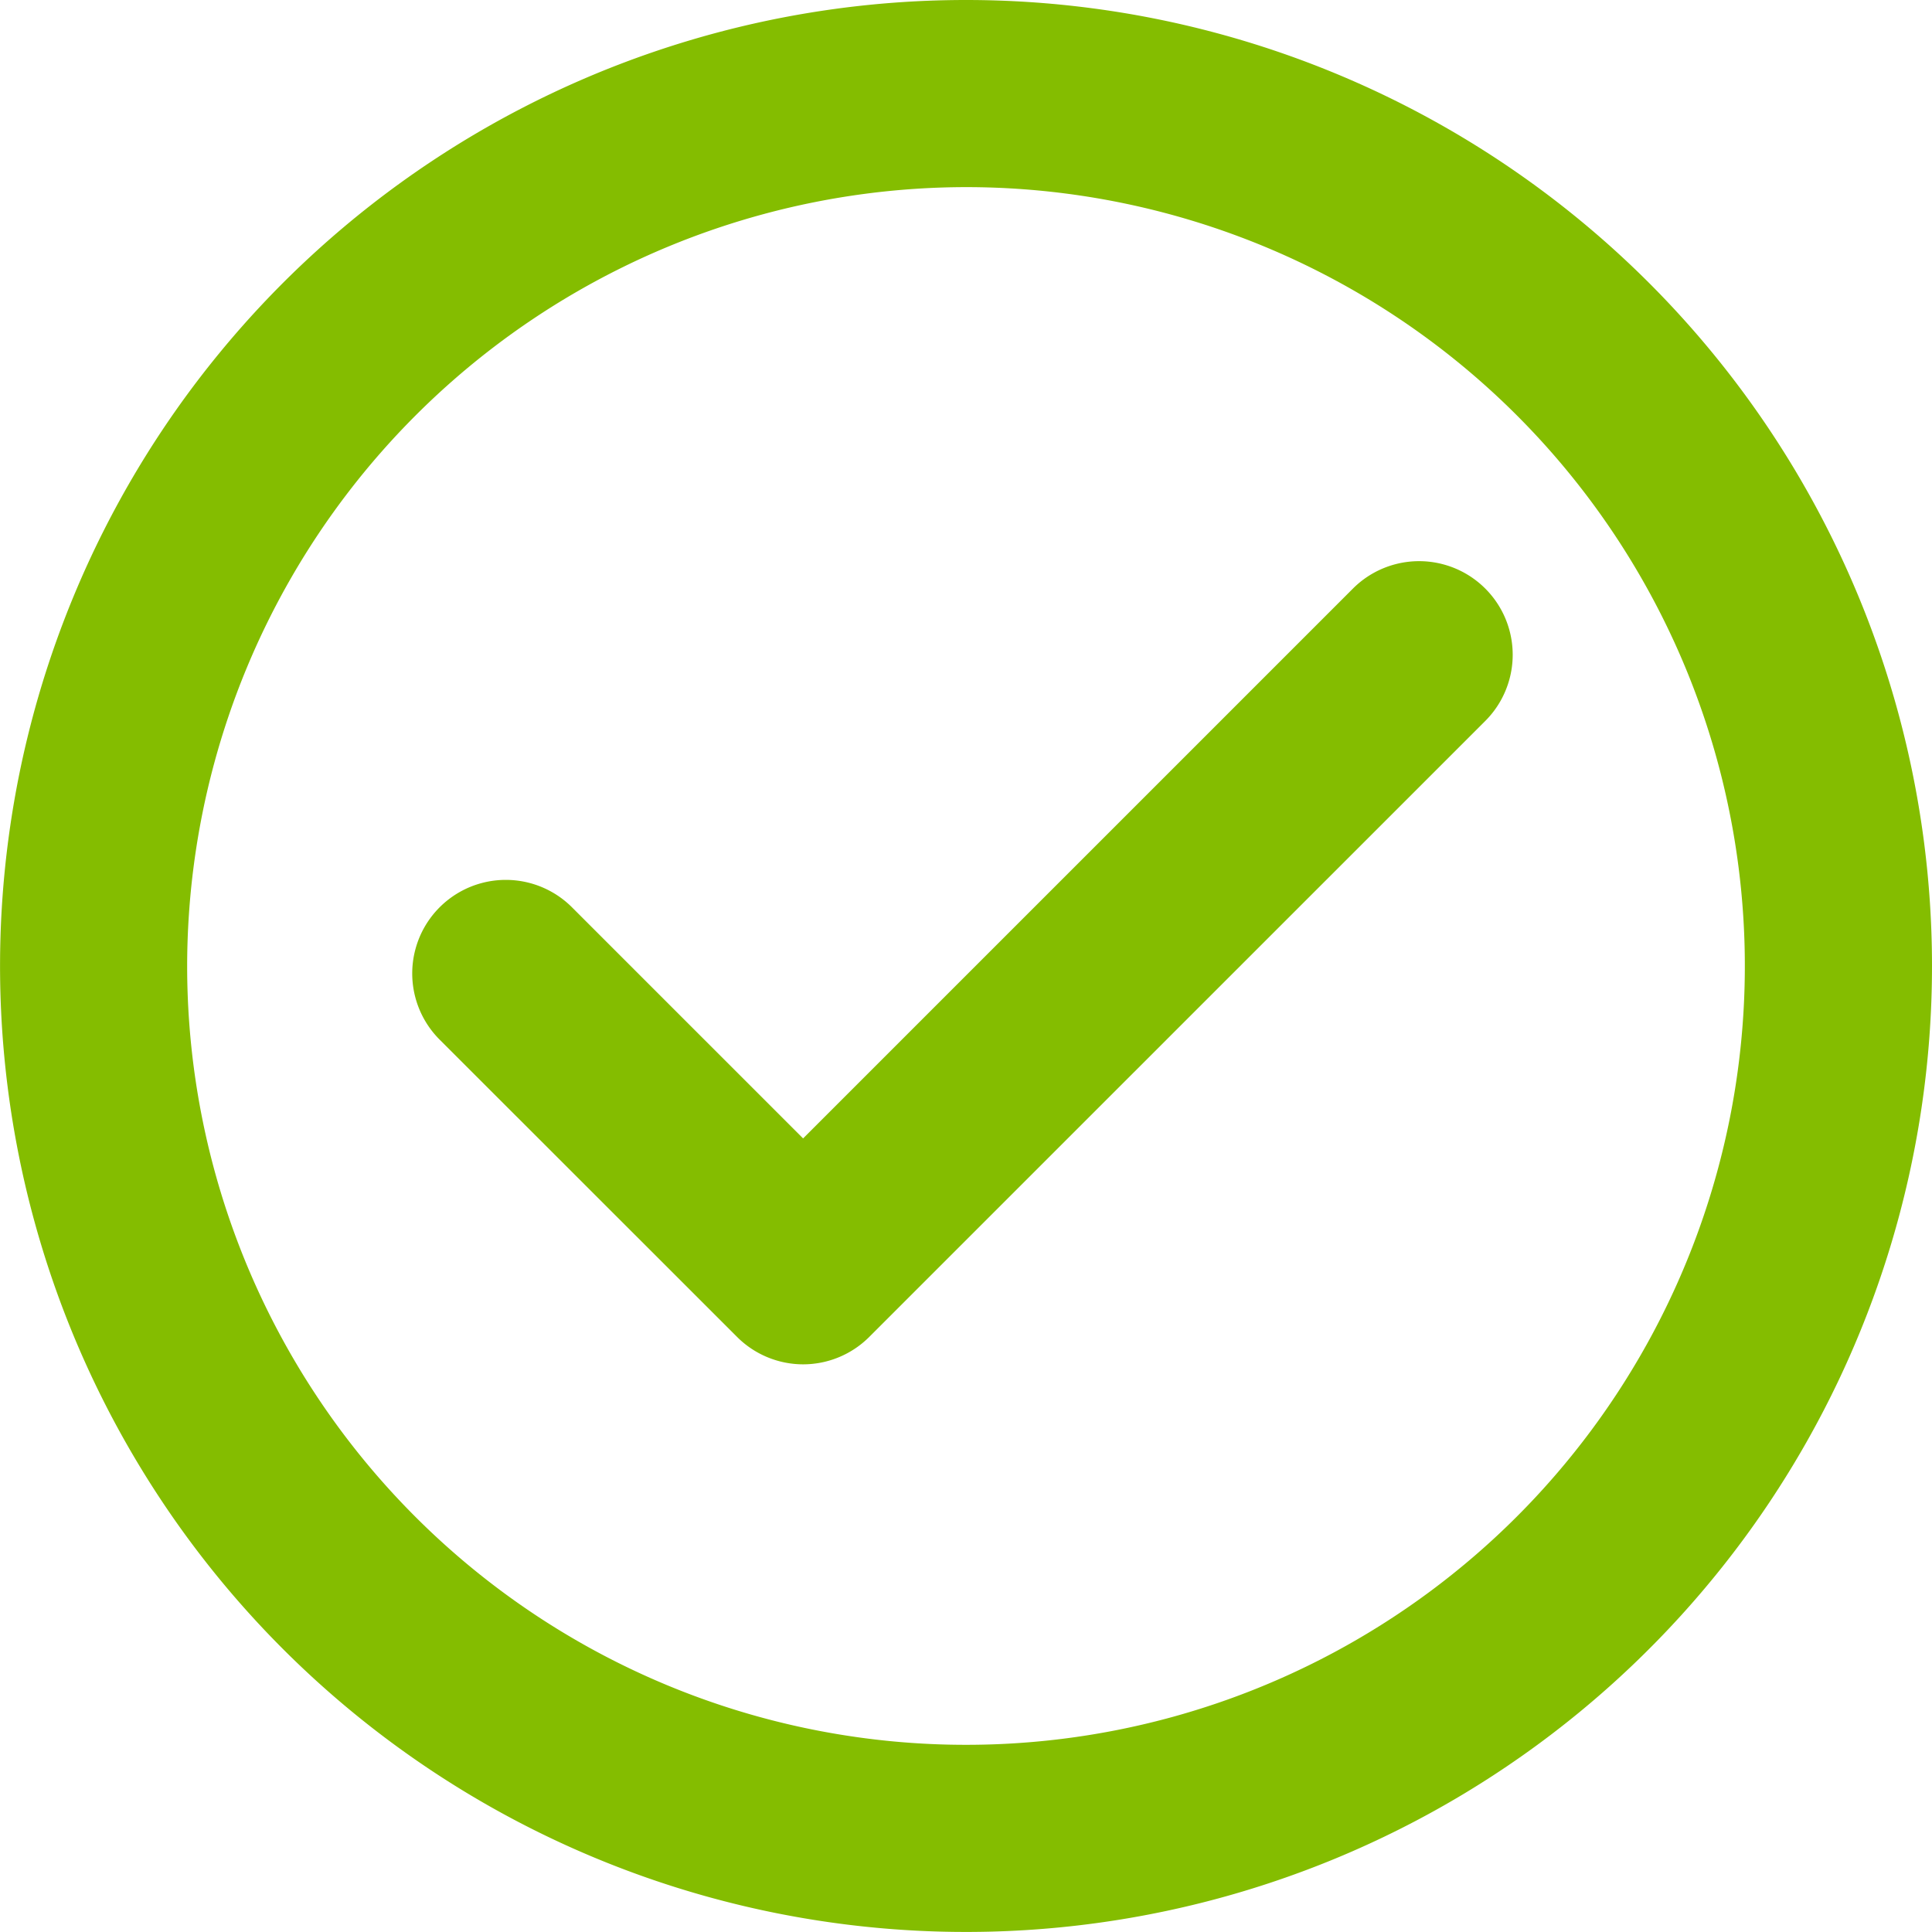<svg xmlns="http://www.w3.org/2000/svg" width="73.16" height="73.159" viewBox="0 0 73.16 73.159">
  <g id="green" transform="translate(4925.001 -404)">
    <path id="Pfad_248" data-name="Pfad 248" d="M36.579,7.086A29.493,29.493,0,1,1,7.086,36.58,29.527,29.527,0,0,1,36.579,7.086m0-7.086a36.579,36.579,0,1,0,36.58,36.58A36.58,36.58,0,0,0,36.579,0" transform="translate(-4925 404)" fill="#84bd00"/>
    <path id="Pfad_249" data-name="Pfad 249" d="M30.41,51.664h0a3.543,3.543,0,0,1-2.5-1.038L16.647,39.368a3.543,3.543,0,1,1,5.011-5.011l8.752,8.752L51.231,22.288A3.544,3.544,0,0,1,56.243,27.3L32.915,50.626a3.543,3.543,0,0,1-2.505,1.038" transform="translate(-4925 404)" fill="#84bd00"/>
  </g>
</svg>
